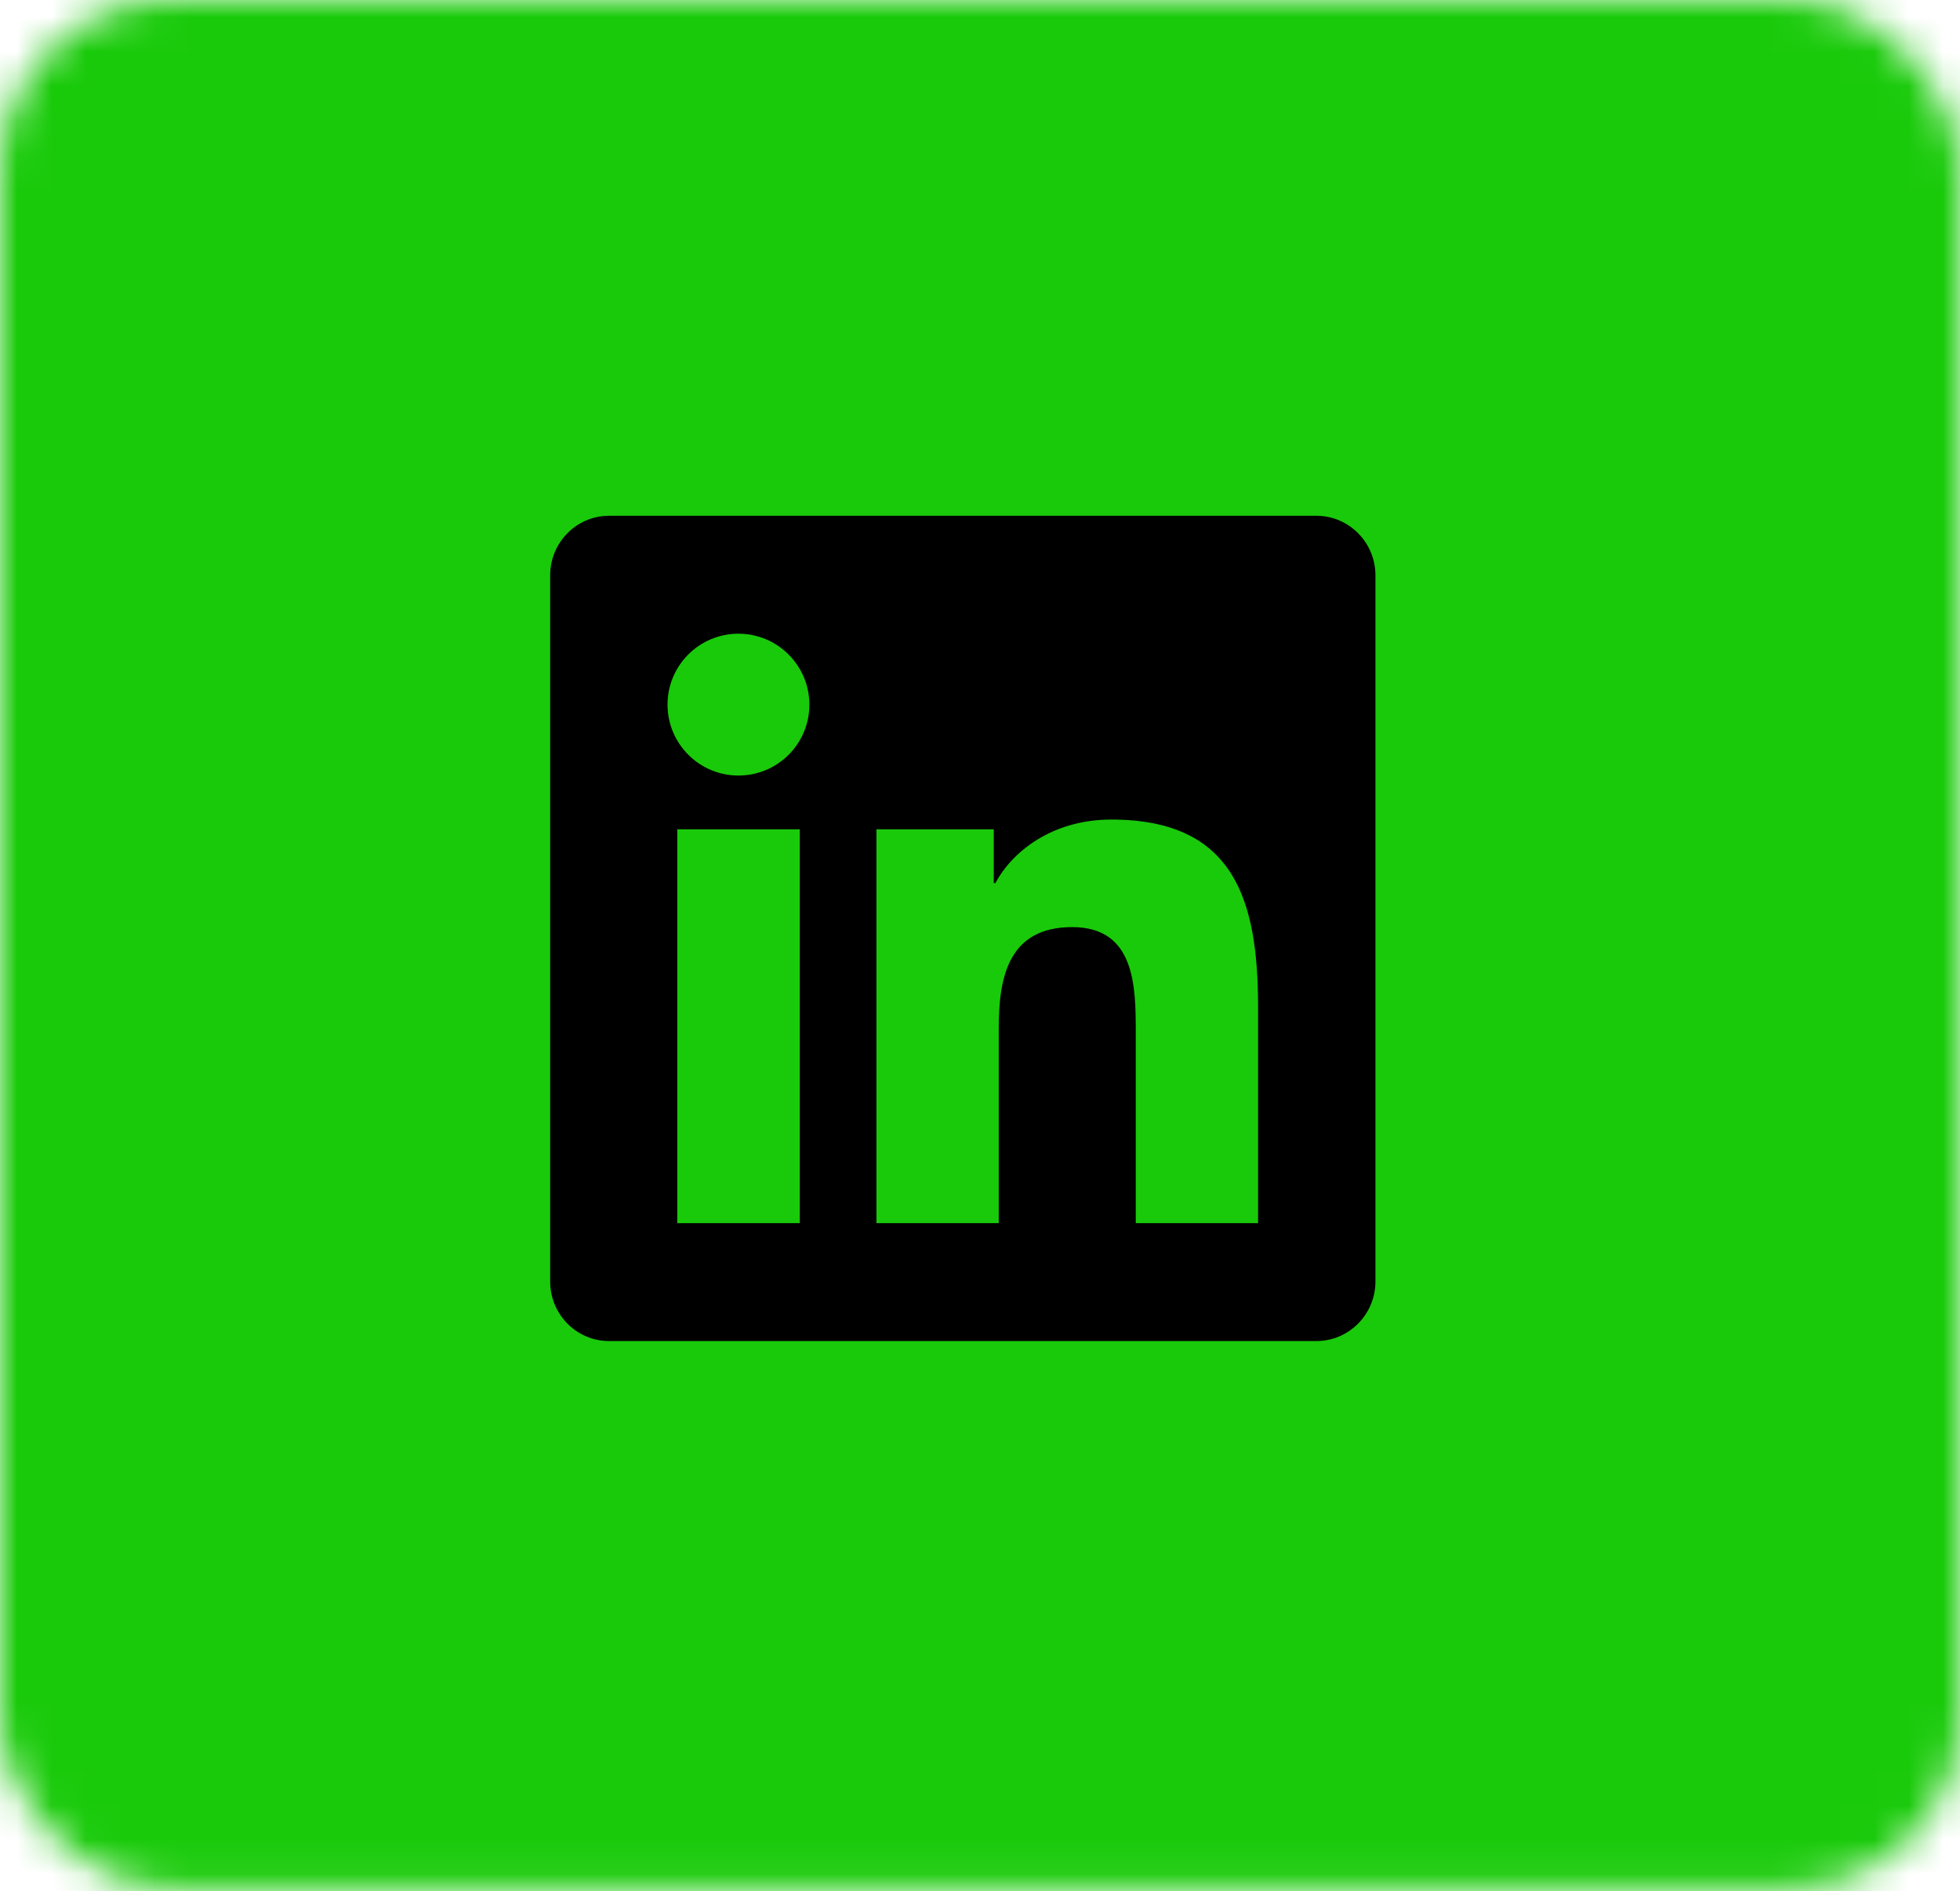 <svg xmlns="http://www.w3.org/2000/svg" width="57" height="55" viewBox="0 0 57 55" fill="none"><mask id="mask0_175_96" style="mask-type:alpha" maskUnits="userSpaceOnUse" x="0" y="0" width="57" height="55"><rect width="57" height="54.915" rx="5" fill="black"></rect></mask><g mask="url(#mask0_175_96)"><rect x="-27.171" y="-7.29" width="163.309" height="73.382" rx="15" fill="#19CA0A"></rect><rect x="0.25" y="0.25" width="56.531" height="54.415" rx="4.75" stroke="#19CA0A" stroke-width="0.5"></rect></g><path d="M38.286 15H17.709C16.766 15 16 15.777 16 16.73V37.27C16 38.223 16.766 39 17.709 39H38.286C39.229 39 40 38.223 40 37.27V16.73C40 15.777 39.229 15 38.286 15ZM23.254 35.571H19.696V24.118H23.259V35.571H23.254ZM21.475 22.554C20.334 22.554 19.413 21.627 19.413 20.491C19.413 19.355 20.334 18.429 21.475 18.429C22.611 18.429 23.538 19.355 23.538 20.491C23.538 21.632 22.616 22.554 21.475 22.554ZM36.587 35.571H33.03V30C33.03 28.671 33.004 26.962 31.182 26.962C29.329 26.962 29.045 28.409 29.045 29.904V35.571H25.488V24.118H28.9V25.682H28.948C29.425 24.782 30.587 23.834 32.318 23.834C35.918 23.834 36.587 26.207 36.587 29.293V35.571Z" fill="black"></path></svg>